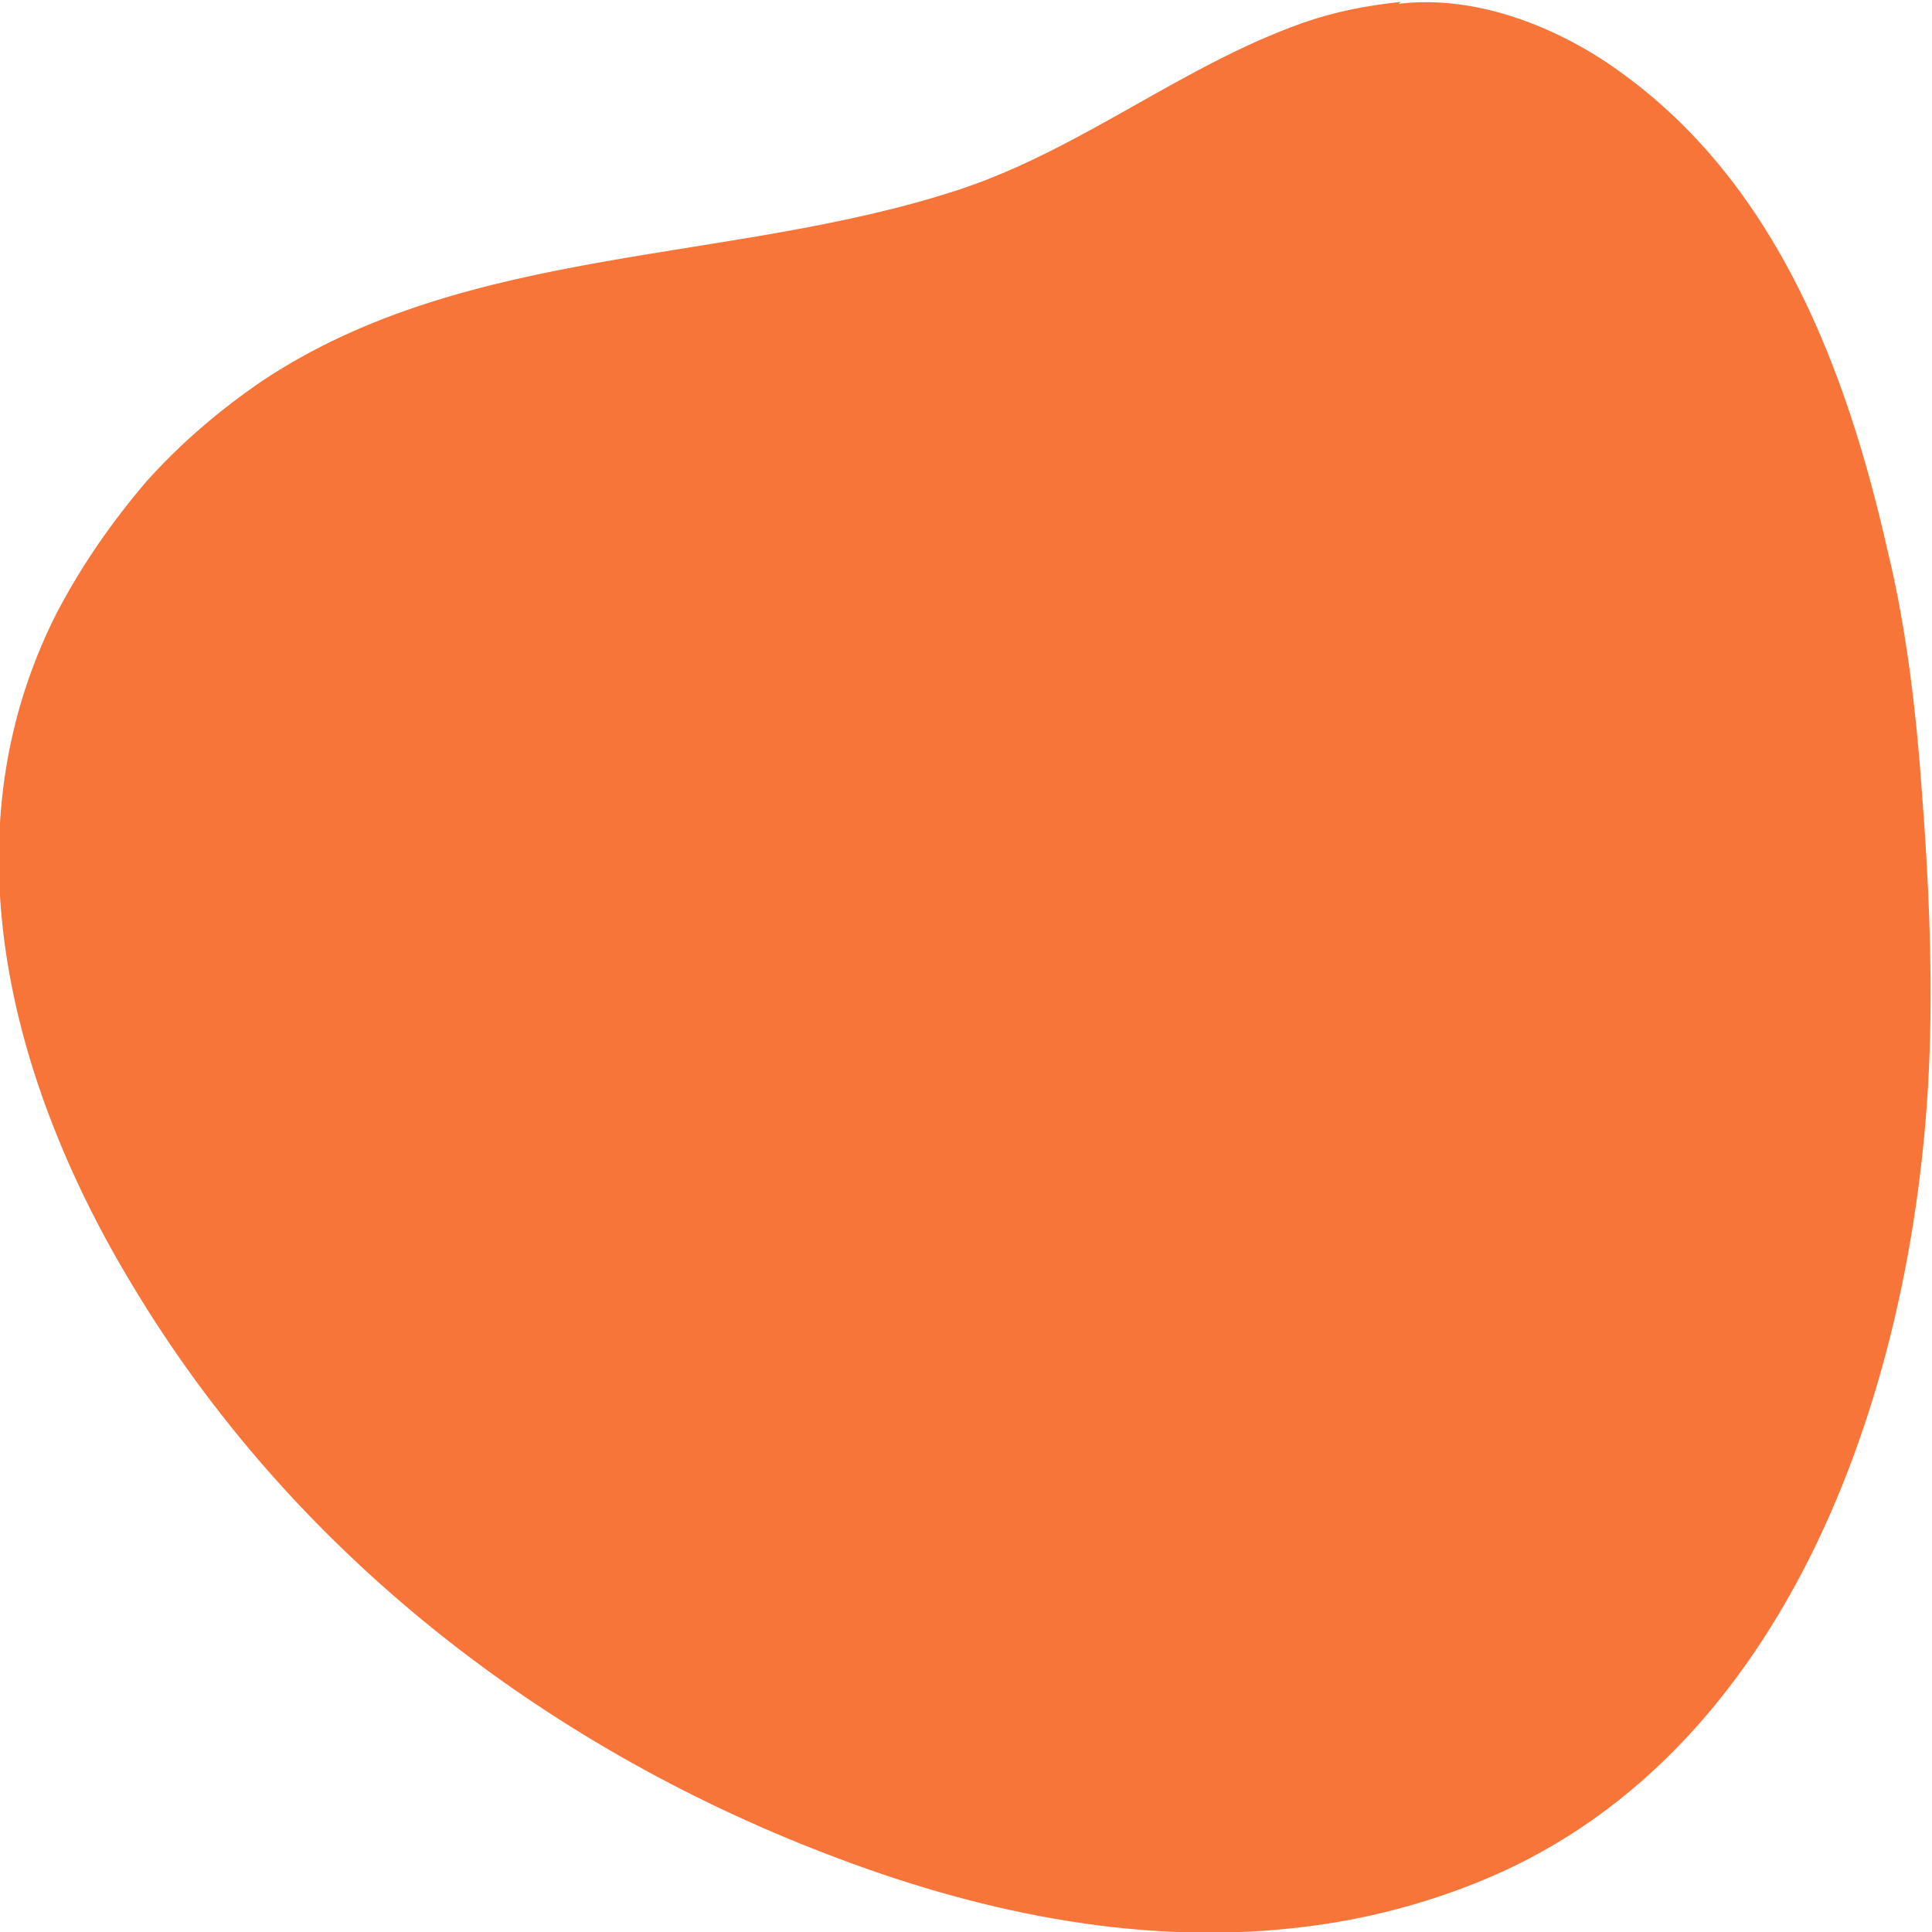 <?xml version="1.0" encoding="UTF-8"?>
<svg width="2000" height="2000" version="1.1" viewBox="0 0 1 1" xmlns="http://www.w3.org/2000/svg" xmlns:cc="http://creativecommons.org/ns#" xmlns:dc="http://purl.org/dc/elements/1.1/" xmlns:rdf="http://www.w3.org/1999/02/22-rdf-syntax-ns#" xmlns:xlink="http://www.w3.org/1999/xlink">
 <path d="m0.725 9.5903e-4c-0.018 2e-3 -0.034 5e-3 -0.051 0.011-0.062 0.022-0.114 0.065-0.177 0.086-0.118 0.039-0.254 0.028-0.361 0.099-0.022 0.015-0.042 0.032-0.06 0.052-0.018 0.021-0.034 0.044-0.047 0.069-0.059 0.117-0.022 0.248 0.043 0.353 0.084 0.137 0.215 0.236 0.362 0.291 0.077 0.029 0.161 0.046 0.244 0.035 0.031-4e-3 0.061-0.012 0.09-0.024 0.164-0.068 0.227-0.269 0.231-0.436 9.8996e-4 -0.042-8.6e-4 -0.083-4e-3 -0.124-3e-3 -0.043-8e-3 -0.087-0.018-0.128-0.021-0.093-0.057-0.188-0.136-0.246-0.032-0.024-0.076-0.042-0.117-0.037z" fill="#f8753a"/>
</svg>
